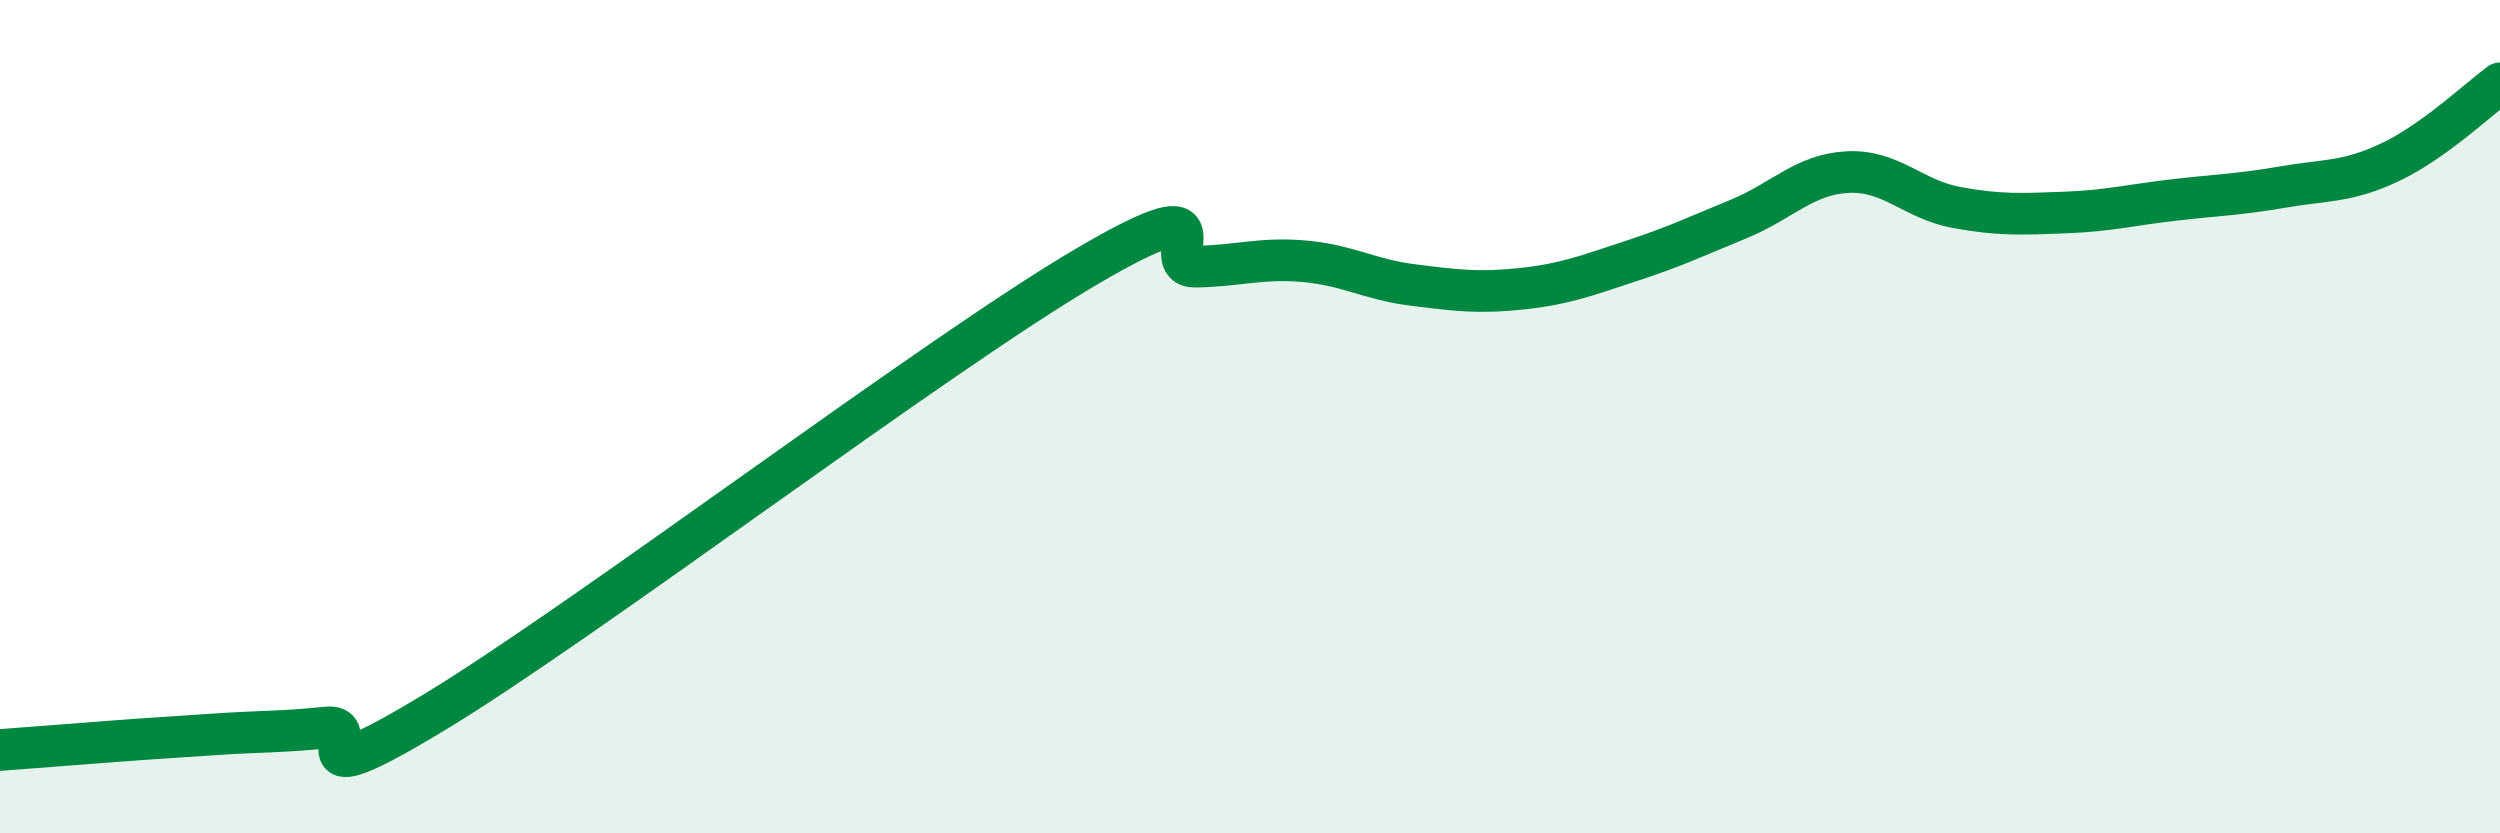 
    <svg width="60" height="20" viewBox="0 0 60 20" xmlns="http://www.w3.org/2000/svg">
      <path
        d="M 0,18 C 0.52,17.96 1.57,17.88 2.61,17.8 C 3.65,17.72 4.18,17.69 5.22,17.62 C 6.26,17.55 6.79,17.57 7.83,17.46 C 8.87,17.35 6.78,19.3 10.43,17.09 C 14.08,14.88 22.44,8.53 26.09,6.39 C 29.74,4.25 27.66,6.42 28.7,6.4 C 29.74,6.38 30.26,6.18 31.3,6.27 C 32.34,6.36 32.87,6.71 33.91,6.84 C 34.95,6.97 35.48,7.04 36.52,6.93 C 37.56,6.82 38.09,6.61 39.13,6.27 C 40.17,5.93 40.7,5.68 41.74,5.25 C 42.78,4.82 43.31,4.18 44.35,4.13 C 45.39,4.08 45.92,4.79 46.96,4.98 C 48,5.17 48.53,5.14 49.57,5.1 C 50.61,5.06 51.13,4.92 52.17,4.8 C 53.21,4.68 53.74,4.67 54.78,4.49 C 55.82,4.31 56.35,4.38 57.39,3.88 C 58.43,3.38 59.48,2.38 60,2L60 20L0 20Z"
        fill="#008740"
        opacity="0.1"
        stroke-linecap="round"
        stroke-linejoin="round"
      />
      <path
        d="M 0,18 C 0.52,17.96 1.57,17.88 2.61,17.8 C 3.65,17.72 4.18,17.69 5.22,17.62 C 6.26,17.55 6.79,17.57 7.83,17.46 C 8.87,17.35 6.78,19.3 10.43,17.09 C 14.08,14.88 22.44,8.53 26.09,6.39 C 29.74,4.25 27.66,6.42 28.7,6.4 C 29.74,6.38 30.26,6.18 31.3,6.27 C 32.34,6.36 32.87,6.71 33.91,6.84 C 34.95,6.97 35.48,7.04 36.52,6.93 C 37.56,6.82 38.09,6.61 39.13,6.27 C 40.17,5.93 40.7,5.68 41.74,5.25 C 42.78,4.82 43.31,4.18 44.35,4.13 C 45.39,4.08 45.92,4.79 46.96,4.98 C 48,5.17 48.53,5.14 49.57,5.1 C 50.61,5.06 51.13,4.92 52.17,4.8 C 53.21,4.68 53.74,4.67 54.78,4.49 C 55.82,4.31 56.35,4.38 57.39,3.88 C 58.43,3.38 59.48,2.38 60,2"
        stroke="#008740"
        stroke-width="1"
        fill="none"
        stroke-linecap="round"
        stroke-linejoin="round"
      />
    </svg>
  